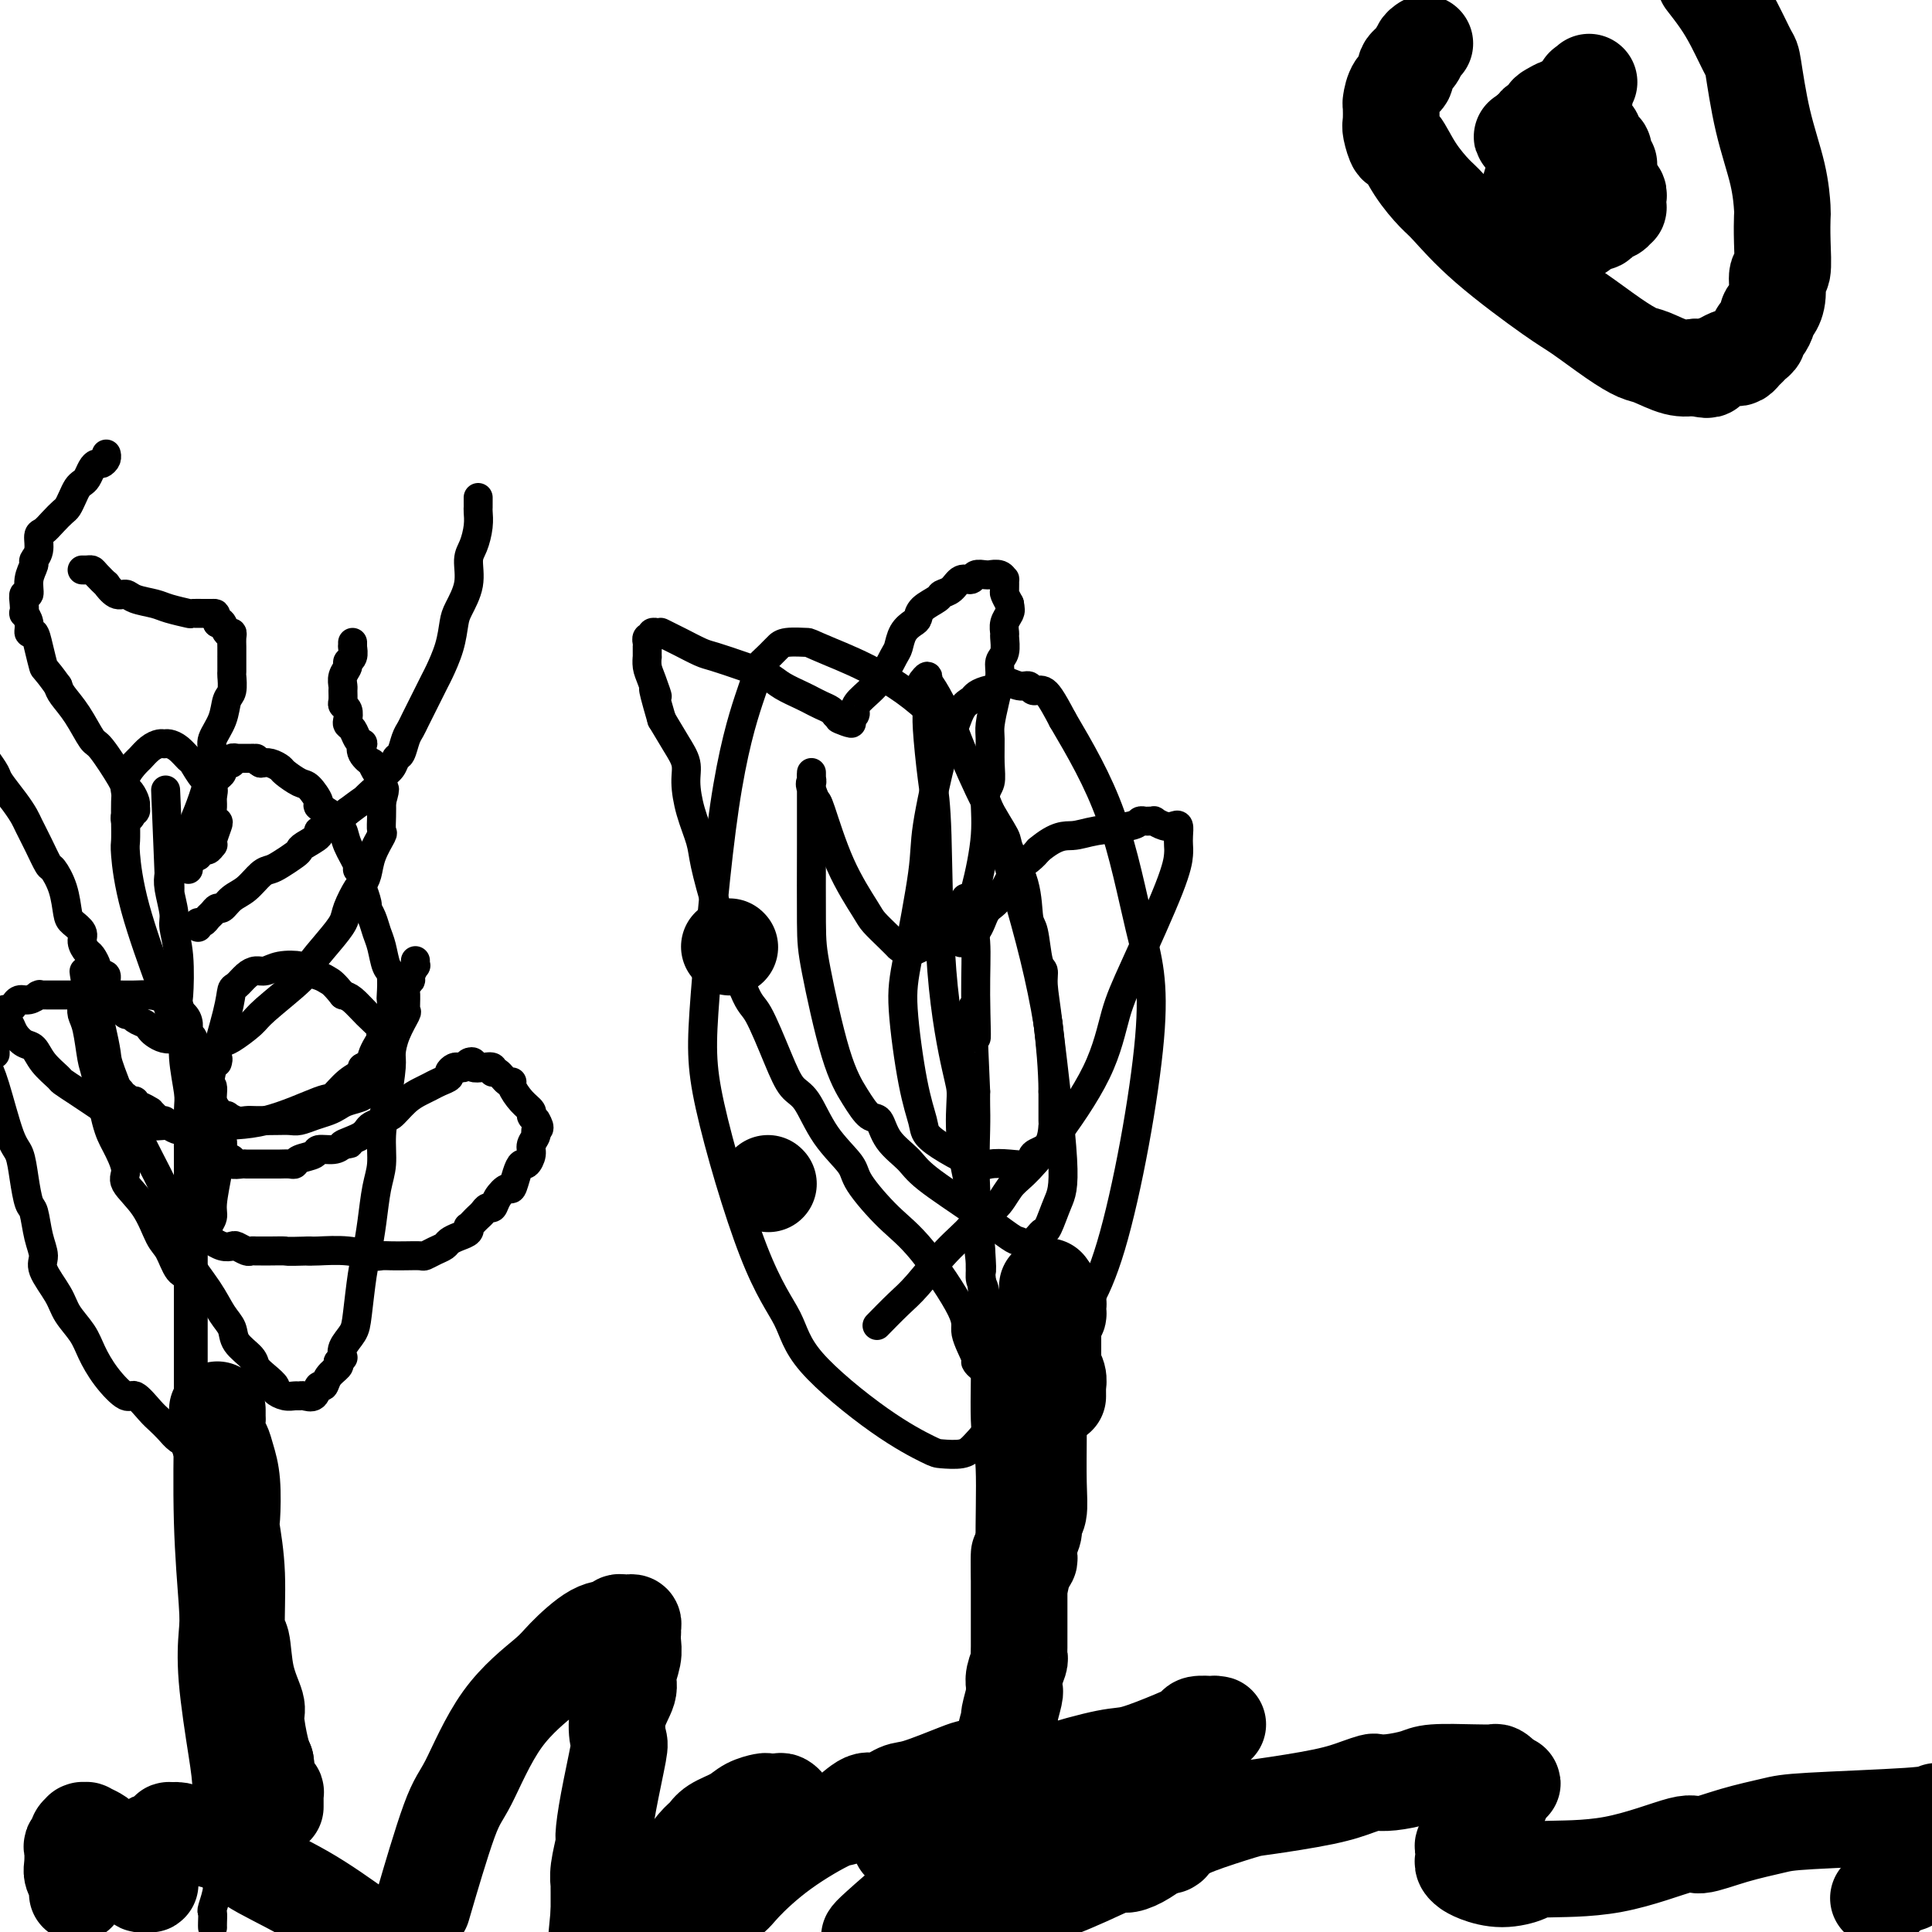 <svg viewBox='0 0 400 400' version='1.1' xmlns='http://www.w3.org/2000/svg' xmlns:xlink='http://www.w3.org/1999/xlink'><g fill='none' stroke='#000000' stroke-width='6' stroke-linecap='round' stroke-linejoin='round'><path d='M44,399c0.003,0.053 0.005,0.106 0,0c-0.005,-0.106 -0.018,-0.371 0,-1c0.018,-0.629 0.068,-1.624 0,-2c-0.068,-0.376 -0.255,-0.135 0,-1c0.255,-0.865 0.950,-2.835 1,-4c0.050,-1.165 -0.547,-1.523 -1,-5c-0.453,-3.477 -0.761,-10.073 -1,-14c-0.239,-3.927 -0.407,-5.185 -1,-9c-0.593,-3.815 -1.609,-10.186 -2,-15c-0.391,-4.814 -0.157,-8.071 0,-10c0.157,-1.929 0.238,-2.529 0,-6c-0.238,-3.471 -0.796,-9.811 -1,-17c-0.204,-7.189 -0.055,-15.226 0,-19c0.055,-3.774 0.015,-3.284 0,-5c-0.015,-1.716 -0.004,-5.636 0,-10c0.004,-4.364 0.001,-9.172 0,-12c-0.001,-2.828 -0.000,-3.677 0,-6c0.000,-2.323 -0.000,-6.121 0,-9c0.000,-2.879 0.001,-4.840 0,-6c-0.001,-1.160 -0.004,-1.520 0,-3c0.004,-1.480 0.016,-4.081 0,-7c-0.016,-2.919 -0.061,-6.156 0,-8c0.061,-1.844 0.226,-2.295 0,-4c-0.226,-1.705 -0.844,-4.664 -1,-7c-0.156,-2.336 0.150,-4.051 0,-6c-0.150,-1.949 -0.757,-4.133 -1,-5c-0.243,-0.867 -0.121,-0.417 0,-2c0.121,-1.583 0.242,-5.201 0,-8c-0.242,-2.799 -0.848,-4.781 -1,-6c-0.152,-1.219 0.152,-1.674 0,-3c-0.152,-1.326 -0.758,-3.522 -1,-5c-0.242,-1.478 -0.121,-2.239 0,-3'/><path d='M35,181c-1.392,-33.858 -0.373,-9.502 0,-1c0.373,8.502 0.100,1.150 0,-2c-0.100,-3.150 -0.027,-2.098 0,-2c0.027,0.098 0.007,-0.758 0,-1c-0.007,-0.242 -0.002,0.131 0,0c0.002,-0.131 0.001,-0.766 0,-1c-0.001,-0.234 -0.000,-0.067 0,0c0.000,0.067 0.000,0.033 0,0'/><path d='M44,219c0.052,0.055 0.105,0.110 0,0c-0.105,-0.110 -0.367,-0.385 0,-1c0.367,-0.615 1.363,-1.569 2,-2c0.637,-0.431 0.913,-0.340 2,-1c1.087,-0.660 2.983,-2.073 4,-3c1.017,-0.927 1.155,-1.368 3,-3c1.845,-1.632 5.396,-4.455 7,-6c1.604,-1.545 1.260,-1.812 2,-3c0.740,-1.188 2.565,-3.298 4,-5c1.435,-1.702 2.479,-2.997 3,-4c0.521,-1.003 0.520,-1.716 1,-3c0.480,-1.284 1.443,-3.140 2,-4c0.557,-0.860 0.710,-0.726 1,-1c0.290,-0.274 0.719,-0.958 1,-2c0.281,-1.042 0.415,-2.442 1,-4c0.585,-1.558 1.621,-3.273 2,-4c0.379,-0.727 0.102,-0.465 0,-1c-0.102,-0.535 -0.029,-1.867 0,-3c0.029,-1.133 0.015,-2.066 0,-3'/><path d='M79,166c1.226,-4.222 0.292,-2.279 0,-2c-0.292,0.279 0.058,-1.108 0,-2c-0.058,-0.892 -0.523,-1.290 -1,-2c-0.477,-0.710 -0.964,-1.731 -1,-2c-0.036,-0.269 0.380,0.213 0,0c-0.380,-0.213 -1.555,-1.121 -2,-2c-0.445,-0.879 -0.162,-1.727 0,-2c0.162,-0.273 0.201,0.030 0,0c-0.201,-0.030 -0.641,-0.393 -1,-1c-0.359,-0.607 -0.636,-1.458 -1,-2c-0.364,-0.542 -0.816,-0.774 -1,-1c-0.184,-0.226 -0.102,-0.446 0,-1c0.102,-0.554 0.224,-1.443 0,-2c-0.224,-0.557 -0.793,-0.782 -1,-1c-0.207,-0.218 -0.051,-0.429 0,-1c0.051,-0.571 -0.001,-1.501 0,-2c0.001,-0.499 0.057,-0.566 0,-1c-0.057,-0.434 -0.225,-1.234 0,-2c0.225,-0.766 0.845,-1.498 1,-2c0.155,-0.502 -0.155,-0.775 0,-1c0.155,-0.225 0.773,-0.404 1,-1c0.227,-0.596 0.061,-1.610 0,-2c-0.061,-0.390 -0.016,-0.156 0,0c0.016,0.156 0.004,0.234 0,0c-0.004,-0.234 -0.001,-0.781 0,-1c0.001,-0.219 0.001,-0.109 0,0'/><path d='M39,180c-0.118,-1.005 -0.235,-2.010 0,-3c0.235,-0.990 0.824,-1.967 1,-3c0.176,-1.033 -0.060,-2.124 0,-3c0.060,-0.876 0.415,-1.539 1,-3c0.585,-1.461 1.399,-3.722 2,-6c0.601,-2.278 0.988,-4.573 1,-6c0.012,-1.427 -0.351,-1.987 0,-3c0.351,-1.013 1.414,-2.478 2,-4c0.586,-1.522 0.693,-3.099 1,-4c0.307,-0.901 0.814,-1.126 1,-2c0.186,-0.874 0.050,-2.398 0,-3c-0.050,-0.602 -0.014,-0.283 0,-1c0.014,-0.717 0.004,-2.469 0,-3c-0.004,-0.531 -0.004,0.161 0,0c0.004,-0.161 0.012,-1.175 0,-2c-0.012,-0.825 -0.045,-1.461 0,-2c0.045,-0.539 0.167,-0.979 0,-1c-0.167,-0.021 -0.622,0.379 -1,0c-0.378,-0.379 -0.679,-1.537 -1,-2c-0.321,-0.463 -0.660,-0.232 -1,0'/><path d='M45,129c-0.449,-2.151 -0.072,-2.030 -1,-2c-0.928,0.030 -3.162,-0.033 -4,0c-0.838,0.033 -0.279,0.162 -1,0c-0.721,-0.162 -2.720,-0.616 -4,-1c-1.280,-0.384 -1.839,-0.699 -3,-1c-1.161,-0.301 -2.922,-0.587 -4,-1c-1.078,-0.413 -1.472,-0.954 -2,-1c-0.528,-0.046 -1.188,0.405 -2,0c-0.812,-0.405 -1.775,-1.664 -2,-2c-0.225,-0.336 0.290,0.250 0,0c-0.290,-0.250 -1.384,-1.335 -2,-2c-0.616,-0.665 -0.753,-0.910 -1,-1c-0.247,-0.090 -0.605,-0.024 -1,0c-0.395,0.024 -0.827,0.007 -1,0c-0.173,-0.007 -0.086,-0.003 0,0'/><path d='M45,220c0.124,-0.416 0.248,-0.831 0,-1c-0.248,-0.169 -0.868,-0.091 -1,0c-0.132,0.091 0.225,0.196 0,0c-0.225,-0.196 -1.033,-0.693 -2,-1c-0.967,-0.307 -2.094,-0.425 -3,-1c-0.906,-0.575 -1.591,-1.607 -2,-2c-0.409,-0.393 -0.542,-0.147 -1,0c-0.458,0.147 -1.240,0.194 -2,0c-0.760,-0.194 -1.499,-0.631 -2,-1c-0.501,-0.369 -0.764,-0.672 -1,-1c-0.236,-0.328 -0.444,-0.682 -1,-1c-0.556,-0.318 -1.458,-0.601 -2,-1c-0.542,-0.399 -0.722,-0.914 -1,-1c-0.278,-0.086 -0.653,0.259 -1,0c-0.347,-0.259 -0.667,-1.120 -1,-2c-0.333,-0.880 -0.680,-1.777 -1,-2c-0.320,-0.223 -0.611,0.229 -1,0c-0.389,-0.229 -0.874,-1.139 -1,-2c-0.126,-0.861 0.107,-1.675 0,-2c-0.107,-0.325 -0.553,-0.163 -1,0'/><path d='M21,202c-1.260,-1.733 -0.910,-1.566 -1,-2c-0.090,-0.434 -0.619,-1.468 -1,-2c-0.381,-0.532 -0.613,-0.563 -1,-1c-0.387,-0.437 -0.929,-1.281 -1,-2c-0.071,-0.719 0.328,-1.314 0,-2c-0.328,-0.686 -1.382,-1.463 -2,-2c-0.618,-0.537 -0.798,-0.835 -1,-2c-0.202,-1.165 -0.425,-3.198 -1,-5c-0.575,-1.802 -1.501,-3.374 -2,-4c-0.499,-0.626 -0.569,-0.305 -1,-1c-0.431,-0.695 -1.222,-2.406 -2,-4c-0.778,-1.594 -1.541,-3.069 -2,-4c-0.459,-0.931 -0.612,-1.316 -1,-2c-0.388,-0.684 -1.011,-1.668 -2,-3c-0.989,-1.332 -2.343,-3.012 -3,-4c-0.657,-0.988 -0.616,-1.282 -1,-2c-0.384,-0.718 -1.192,-1.859 -2,-3'/><path d='M26,170c0.030,0.111 0.060,0.222 0,0c-0.060,-0.222 -0.208,-0.776 0,-1c0.208,-0.224 0.774,-0.116 1,0c0.226,0.116 0.113,0.241 0,0c-0.113,-0.241 -0.226,-0.849 0,-1c0.226,-0.151 0.793,0.156 1,0c0.207,-0.156 0.055,-0.773 0,-1c-0.055,-0.227 -0.014,-0.063 0,0c0.014,0.063 0.001,0.024 0,0c-0.001,-0.024 0.010,-0.034 0,0c-0.010,0.034 -0.041,0.113 0,0c0.041,-0.113 0.155,-0.416 0,-1c-0.155,-0.584 -0.579,-1.449 -1,-2c-0.421,-0.551 -0.839,-0.790 -1,-1c-0.161,-0.210 -0.064,-0.392 -1,-2c-0.936,-1.608 -2.906,-4.644 -4,-6c-1.094,-1.356 -1.314,-1.034 -2,-2c-0.686,-0.966 -1.839,-3.222 -3,-5c-1.161,-1.778 -2.332,-3.080 -3,-4c-0.668,-0.920 -0.834,-1.460 -1,-2'/><path d='M12,142c-2.951,-4.117 -2.828,-3.410 -3,-4c-0.172,-0.590 -0.638,-2.478 -1,-4c-0.362,-1.522 -0.619,-2.680 -1,-3c-0.381,-0.320 -0.886,0.196 -1,0c-0.114,-0.196 0.165,-1.104 0,-2c-0.165,-0.896 -0.772,-1.779 -1,-2c-0.228,-0.221 -0.076,0.219 0,0c0.076,-0.219 0.077,-1.099 0,-2c-0.077,-0.901 -0.232,-1.823 0,-2c0.232,-0.177 0.851,0.393 1,0c0.149,-0.393 -0.171,-1.748 0,-3c0.171,-1.252 0.833,-2.401 1,-3c0.167,-0.599 -0.160,-0.650 0,-1c0.160,-0.350 0.806,-1.001 1,-2c0.194,-0.999 -0.064,-2.347 0,-3c0.064,-0.653 0.451,-0.612 1,-1c0.549,-0.388 1.260,-1.207 2,-2c0.740,-0.793 1.508,-1.561 2,-2c0.492,-0.439 0.709,-0.551 1,-1c0.291,-0.449 0.655,-1.237 1,-2c0.345,-0.763 0.670,-1.501 1,-2c0.330,-0.499 0.666,-0.760 1,-1c0.334,-0.240 0.668,-0.459 1,-1c0.332,-0.541 0.663,-1.402 1,-2c0.337,-0.598 0.679,-0.931 1,-1c0.321,-0.069 0.622,0.126 1,0c0.378,-0.126 0.832,-0.572 1,-1c0.168,-0.428 0.048,-0.836 0,-1c-0.048,-0.164 -0.024,-0.082 0,0'/><path d='M41,192c-0.089,-0.447 -0.178,-0.895 0,-1c0.178,-0.105 0.625,0.131 1,0c0.375,-0.131 0.680,-0.630 1,-1c0.320,-0.370 0.655,-0.612 1,-1c0.345,-0.388 0.701,-0.924 1,-1c0.299,-0.076 0.542,0.306 1,0c0.458,-0.306 1.133,-1.299 2,-2c0.867,-0.701 1.927,-1.109 3,-2c1.073,-0.891 2.158,-2.266 3,-3c0.842,-0.734 1.442,-0.825 2,-1c0.558,-0.175 1.076,-0.432 2,-1c0.924,-0.568 2.255,-1.448 3,-2c0.745,-0.552 0.903,-0.777 1,-1c0.097,-0.223 0.134,-0.445 1,-1c0.866,-0.555 2.561,-1.444 3,-2c0.439,-0.556 -0.377,-0.778 0,-1c0.377,-0.222 1.948,-0.444 3,-1c1.052,-0.556 1.586,-1.444 2,-2c0.414,-0.556 0.707,-0.778 1,-1'/><path d='M72,168c5.368,-4.054 3.287,-2.188 3,-2c-0.287,0.188 1.218,-1.302 2,-2c0.782,-0.698 0.839,-0.605 1,-1c0.161,-0.395 0.424,-1.278 1,-2c0.576,-0.722 1.464,-1.282 2,-2c0.536,-0.718 0.720,-1.594 1,-2c0.280,-0.406 0.655,-0.341 1,-1c0.345,-0.659 0.660,-2.043 1,-3c0.340,-0.957 0.706,-1.486 1,-2c0.294,-0.514 0.516,-1.014 1,-2c0.484,-0.986 1.229,-2.459 2,-4c0.771,-1.541 1.567,-3.149 2,-4c0.433,-0.851 0.502,-0.946 1,-2c0.498,-1.054 1.425,-3.066 2,-5c0.575,-1.934 0.798,-3.790 1,-5c0.202,-1.210 0.384,-1.772 1,-3c0.616,-1.228 1.668,-3.120 2,-5c0.332,-1.880 -0.055,-3.746 0,-5c0.055,-1.254 0.551,-1.894 1,-3c0.449,-1.106 0.852,-2.678 1,-4c0.148,-1.322 0.040,-2.393 0,-3c-0.040,-0.607 -0.011,-0.751 0,-1c0.011,-0.249 0.003,-0.603 0,-1c-0.003,-0.397 -0.001,-0.838 0,-1c0.001,-0.162 0.000,-0.046 0,0c-0.000,0.046 -0.000,0.023 0,0'/><path d='M23,225c0.301,0.455 0.602,0.910 1,1c0.398,0.090 0.894,-0.186 1,0c0.106,0.186 -0.178,0.833 0,1c0.178,0.167 0.818,-0.147 1,0c0.182,0.147 -0.093,0.756 0,1c0.093,0.244 0.555,0.122 1,0c0.445,-0.122 0.875,-0.244 1,0c0.125,0.244 -0.055,0.853 0,1c0.055,0.147 0.343,-0.167 1,0c0.657,0.167 1.682,0.814 2,1c0.318,0.186 -0.070,-0.091 0,0c0.070,0.091 0.600,0.550 1,1c0.400,0.450 0.671,0.890 1,1c0.329,0.110 0.717,-0.111 1,0c0.283,0.111 0.461,0.555 1,1c0.539,0.445 1.440,0.893 2,1c0.560,0.107 0.779,-0.126 1,0c0.221,0.126 0.444,0.611 1,1c0.556,0.389 1.445,0.683 2,1c0.555,0.317 0.778,0.659 1,1'/><path d='M42,237c3.105,1.856 1.368,0.498 1,0c-0.368,-0.498 0.633,-0.134 1,0c0.367,0.134 0.099,0.040 0,0c-0.099,-0.040 -0.027,-0.024 0,0c0.027,0.024 0.011,0.058 0,0c-0.011,-0.058 -0.017,-0.208 0,0c0.017,0.208 0.057,0.774 0,1c-0.057,0.226 -0.211,0.113 0,0c0.211,-0.113 0.788,-0.228 1,0c0.212,0.228 0.060,0.797 0,1c-0.060,0.203 -0.028,0.041 0,0c0.028,-0.041 0.050,0.041 0,0c-0.050,-0.041 -0.173,-0.203 0,0c0.173,0.203 0.642,0.772 1,1c0.358,0.228 0.606,0.114 1,0c0.394,-0.114 0.935,-0.227 1,0c0.065,0.227 -0.347,0.793 0,1c0.347,0.207 1.454,0.056 2,0c0.546,-0.056 0.532,-0.015 1,0c0.468,0.015 1.420,0.004 2,0c0.580,-0.004 0.789,-0.001 1,0c0.211,0.001 0.424,0.001 1,0c0.576,-0.001 1.514,-0.003 2,0c0.486,0.003 0.519,0.012 1,0c0.481,-0.012 1.408,-0.046 2,0c0.592,0.046 0.848,0.171 1,0c0.152,-0.171 0.201,-0.637 1,-1c0.799,-0.363 2.348,-0.623 3,-1c0.652,-0.377 0.406,-0.871 1,-1c0.594,-0.129 2.027,0.106 3,0c0.973,-0.106 1.487,-0.553 2,-1'/><path d='M71,237c3.156,-0.571 0.546,0.002 0,0c-0.546,-0.002 0.971,-0.577 2,-1c1.029,-0.423 1.572,-0.692 2,-1c0.428,-0.308 0.743,-0.654 1,-1c0.257,-0.346 0.456,-0.691 1,-1c0.544,-0.309 1.434,-0.583 2,-1c0.566,-0.417 0.809,-0.976 1,-1c0.191,-0.024 0.330,0.488 1,0c0.670,-0.488 1.872,-1.976 3,-3c1.128,-1.024 2.182,-1.584 3,-2c0.818,-0.416 1.399,-0.690 2,-1c0.601,-0.310 1.222,-0.658 2,-1c0.778,-0.342 1.714,-0.679 2,-1c0.286,-0.321 -0.078,-0.625 0,-1c0.078,-0.375 0.600,-0.819 1,-1c0.400,-0.181 0.680,-0.097 1,0c0.320,0.097 0.680,0.208 1,0c0.320,-0.208 0.601,-0.737 1,-1c0.399,-0.263 0.915,-0.262 1,0c0.085,0.262 -0.262,0.786 0,1c0.262,0.214 1.134,0.117 2,0c0.866,-0.117 1.725,-0.256 2,0c0.275,0.256 -0.033,0.907 0,1c0.033,0.093 0.407,-0.372 1,0c0.593,0.372 1.407,1.581 2,2c0.593,0.419 0.967,0.049 1,0c0.033,-0.049 -0.276,0.225 0,1c0.276,0.775 1.136,2.053 2,3c0.864,0.947 1.733,1.563 2,2c0.267,0.437 -0.066,0.696 0,1c0.066,0.304 0.533,0.652 1,1'/><path d='M111,232c1.220,1.966 0.271,1.879 0,2c-0.271,0.121 0.134,0.448 0,1c-0.134,0.552 -0.809,1.329 -1,2c-0.191,0.671 0.103,1.235 0,2c-0.103,0.765 -0.604,1.730 -1,2c-0.396,0.270 -0.687,-0.157 -1,0c-0.313,0.157 -0.647,0.897 -1,2c-0.353,1.103 -0.724,2.568 -1,3c-0.276,0.432 -0.455,-0.168 -1,0c-0.545,0.168 -1.455,1.106 -2,2c-0.545,0.894 -0.723,1.745 -1,2c-0.277,0.255 -0.652,-0.085 -1,0c-0.348,0.085 -0.668,0.596 -1,1c-0.332,0.404 -0.676,0.700 -1,1c-0.324,0.300 -0.628,0.605 -1,1c-0.372,0.395 -0.810,0.879 -1,1c-0.190,0.121 -0.130,-0.122 0,0c0.130,0.122 0.330,0.610 0,1c-0.330,0.390 -1.192,0.683 -2,1c-0.808,0.317 -1.563,0.659 -2,1c-0.437,0.341 -0.557,0.680 -1,1c-0.443,0.320 -1.210,0.622 -2,1c-0.790,0.378 -1.601,0.833 -2,1c-0.399,0.167 -0.384,0.046 -1,0c-0.616,-0.046 -1.863,-0.016 -3,0c-1.137,0.016 -2.164,0.018 -3,0c-0.836,-0.018 -1.481,-0.057 -2,0c-0.519,0.057 -0.912,0.211 -2,0c-1.088,-0.211 -2.870,-0.788 -5,-1c-2.130,-0.212 -4.609,-0.061 -6,0c-1.391,0.061 -1.696,0.030 -2,0'/><path d='M64,259c-5.311,0.155 -4.589,0.041 -5,0c-0.411,-0.041 -1.954,-0.010 -3,0c-1.046,0.010 -1.594,-0.001 -2,0c-0.406,0.001 -0.672,0.014 -1,0c-0.328,-0.014 -0.720,-0.055 -1,0c-0.280,0.055 -0.447,0.207 -1,0c-0.553,-0.207 -1.492,-0.772 -2,-1c-0.508,-0.228 -0.585,-0.118 -1,0c-0.415,0.118 -1.169,0.243 -2,0c-0.831,-0.243 -1.739,-0.853 -2,-1c-0.261,-0.147 0.125,0.169 0,0c-0.125,-0.169 -0.762,-0.822 -1,-1c-0.238,-0.178 -0.079,0.118 0,0c0.079,-0.118 0.077,-0.652 0,-1c-0.077,-0.348 -0.231,-0.511 0,-1c0.231,-0.489 0.845,-1.304 1,-2c0.155,-0.696 -0.151,-1.272 0,-3c0.151,-1.728 0.759,-4.609 1,-6c0.241,-1.391 0.117,-1.292 0,-2c-0.117,-0.708 -0.226,-2.222 0,-3c0.226,-0.778 0.789,-0.820 1,-1c0.211,-0.180 0.072,-0.500 0,-1c-0.072,-0.500 -0.076,-1.182 0,-2c0.076,-0.818 0.232,-1.771 0,-2c-0.232,-0.229 -0.851,0.267 -1,0c-0.149,-0.267 0.171,-1.297 0,-2c-0.171,-0.703 -0.833,-1.081 -1,-2c-0.167,-0.919 0.161,-2.380 0,-3c-0.161,-0.620 -0.813,-0.398 -1,-1c-0.187,-0.602 0.089,-2.029 0,-3c-0.089,-0.971 -0.545,-1.485 -1,-2'/><path d='M42,219c-0.801,-2.374 -0.805,-0.811 -1,-1c-0.195,-0.189 -0.581,-2.132 -1,-3c-0.419,-0.868 -0.872,-0.662 -1,-1c-0.128,-0.338 0.069,-1.222 0,-2c-0.069,-0.778 -0.406,-1.452 -1,-2c-0.594,-0.548 -1.447,-0.970 -2,-1c-0.553,-0.030 -0.807,0.332 -1,0c-0.193,-0.332 -0.324,-1.357 -1,-2c-0.676,-0.643 -1.895,-0.904 -3,-1c-1.105,-0.096 -2.094,-0.026 -3,0c-0.906,0.026 -1.729,0.007 -3,0c-1.271,-0.007 -2.989,-0.002 -4,0c-1.011,0.002 -1.313,0.001 -2,0c-0.687,-0.001 -1.757,-0.000 -3,0c-1.243,0.000 -2.659,0.000 -3,0c-0.341,-0.000 0.394,-0.001 0,0c-0.394,0.001 -1.915,0.004 -3,0c-1.085,-0.004 -1.733,-0.016 -2,0c-0.267,0.016 -0.152,0.061 0,0c0.152,-0.061 0.343,-0.228 0,0c-0.343,0.228 -1.219,0.850 -2,1c-0.781,0.150 -1.467,-0.171 -2,0c-0.533,0.171 -0.913,0.834 -1,1c-0.087,0.166 0.120,-0.165 0,0c-0.120,0.165 -0.568,0.828 -1,1c-0.432,0.172 -0.847,-0.146 -1,0c-0.153,0.146 -0.044,0.756 0,1c0.044,0.244 0.022,0.122 0,0'/><path d='M1,210c-1.392,0.620 -0.373,0.170 0,0c0.373,-0.170 0.100,-0.060 0,0c-0.100,0.060 -0.027,0.069 0,0c0.027,-0.069 0.006,-0.215 0,0c-0.006,0.215 0.002,0.792 0,1c-0.002,0.208 -0.012,0.047 0,0c0.012,-0.047 0.048,0.019 0,0c-0.048,-0.019 -0.178,-0.123 0,0c0.178,0.123 0.665,0.472 1,1c0.335,0.528 0.517,1.234 1,2c0.483,0.766 1.265,1.591 2,2c0.735,0.409 1.421,0.403 2,1c0.579,0.597 1.050,1.798 2,3c0.950,1.202 2.378,2.404 3,3c0.622,0.596 0.438,0.584 1,1c0.562,0.416 1.870,1.259 3,2c1.130,0.741 2.084,1.379 3,2c0.916,0.621 1.796,1.224 3,2c1.204,0.776 2.732,1.725 4,2c1.268,0.275 2.277,-0.122 3,0c0.723,0.122 1.161,0.765 2,1c0.839,0.235 2.080,0.063 3,0c0.920,-0.063 1.518,-0.018 2,0c0.482,0.018 0.849,0.007 2,0c1.151,-0.007 3.087,-0.011 6,0c2.913,0.011 6.802,0.039 11,-1c4.198,-1.039 8.705,-3.143 11,-4c2.295,-0.857 2.378,-0.467 3,-1c0.622,-0.533 1.783,-1.990 3,-3c1.217,-1.010 2.491,-1.574 3,-2c0.509,-0.426 0.255,-0.713 0,-1'/><path d='M75,221c3.422,-1.896 1.979,-1.137 2,-2c0.021,-0.863 1.508,-3.349 2,-4c0.492,-0.651 -0.012,0.533 0,0c0.012,-0.533 0.540,-2.784 1,-4c0.460,-1.216 0.852,-1.398 1,-2c0.148,-0.602 0.051,-1.624 0,-2c-0.051,-0.376 -0.055,-0.106 0,-1c0.055,-0.894 0.170,-2.953 0,-4c-0.170,-1.047 -0.624,-1.083 -1,-2c-0.376,-0.917 -0.674,-2.716 -1,-4c-0.326,-1.284 -0.679,-2.055 -1,-3c-0.321,-0.945 -0.608,-2.065 -1,-3c-0.392,-0.935 -0.889,-1.687 -1,-2c-0.111,-0.313 0.162,-0.189 0,-1c-0.162,-0.811 -0.760,-2.558 -1,-3c-0.240,-0.442 -0.124,0.419 0,0c0.124,-0.419 0.255,-2.119 0,-3c-0.255,-0.881 -0.895,-0.942 -1,-1c-0.105,-0.058 0.325,-0.112 0,-1c-0.325,-0.888 -1.405,-2.609 -2,-4c-0.595,-1.391 -0.704,-2.450 -1,-3c-0.296,-0.550 -0.779,-0.589 -1,-1c-0.221,-0.411 -0.179,-1.194 -1,-2c-0.821,-0.806 -2.504,-1.634 -3,-2c-0.496,-0.366 0.194,-0.269 0,-1c-0.194,-0.731 -1.273,-2.291 -2,-3c-0.727,-0.709 -1.101,-0.569 -2,-1c-0.899,-0.431 -2.324,-1.435 -3,-2c-0.676,-0.565 -0.605,-0.691 -1,-1c-0.395,-0.309 -1.256,-0.803 -2,-1c-0.744,-0.197 -1.372,-0.099 -2,0'/><path d='M54,158c-1.720,-1.000 -1.020,-1.000 -1,-1c0.020,-0.000 -0.640,-0.001 -1,0c-0.360,0.001 -0.421,0.004 -1,0c-0.579,-0.004 -1.676,-0.015 -2,0c-0.324,0.015 0.124,0.056 0,0c-0.124,-0.056 -0.822,-0.208 -1,0c-0.178,0.208 0.163,0.777 0,1c-0.163,0.223 -0.831,0.101 -1,0c-0.169,-0.101 0.161,-0.181 0,0c-0.161,0.181 -0.814,0.622 -1,1c-0.186,0.378 0.093,0.693 0,1c-0.093,0.307 -0.560,0.607 -1,1c-0.440,0.393 -0.854,0.879 -1,1c-0.146,0.121 -0.024,-0.123 0,0c0.024,0.123 -0.050,0.611 0,1c0.050,0.389 0.225,0.677 0,1c-0.225,0.323 -0.849,0.680 -1,1c-0.151,0.320 0.170,0.601 0,1c-0.170,0.399 -0.830,0.915 -1,1c-0.170,0.085 0.152,-0.262 0,0c-0.152,0.262 -0.776,1.135 -1,2c-0.224,0.865 -0.046,1.724 0,2c0.046,0.276 -0.040,-0.031 0,0c0.040,0.031 0.206,0.401 0,1c-0.206,0.599 -0.783,1.427 -1,2c-0.217,0.573 -0.072,0.889 0,1c0.072,0.111 0.072,0.016 0,0c-0.072,-0.016 -0.215,0.047 0,0c0.215,-0.047 0.789,-0.205 1,0c0.211,0.205 0.060,0.773 0,1c-0.060,0.227 -0.030,0.114 0,0'/><path d='M41,176c-0.592,2.613 0.429,0.647 1,0c0.571,-0.647 0.692,0.026 1,0c0.308,-0.026 0.801,-0.753 1,-1c0.199,-0.247 0.102,-0.016 0,0c-0.102,0.016 -0.209,-0.184 0,-1c0.209,-0.816 0.735,-2.249 1,-3c0.265,-0.751 0.269,-0.820 0,-1c-0.269,-0.180 -0.810,-0.469 -1,-1c-0.190,-0.531 -0.030,-1.302 0,-2c0.030,-0.698 -0.071,-1.324 0,-2c0.071,-0.676 0.315,-1.403 0,-2c-0.315,-0.597 -1.187,-1.064 -2,-2c-0.813,-0.936 -1.566,-2.342 -2,-3c-0.434,-0.658 -0.549,-0.569 -1,-1c-0.451,-0.431 -1.237,-1.382 -2,-2c-0.763,-0.618 -1.504,-0.905 -2,-1c-0.496,-0.095 -0.748,0.000 -1,0c-0.252,-0.000 -0.506,-0.097 -1,0c-0.494,0.097 -1.229,0.386 -2,1c-0.771,0.614 -1.580,1.552 -2,2c-0.420,0.448 -0.452,0.404 -1,1c-0.548,0.596 -1.611,1.830 -2,3c-0.389,1.170 -0.105,2.275 0,3c0.105,0.725 0.031,1.069 0,2c-0.031,0.931 -0.019,2.449 0,4c0.019,1.551 0.044,3.135 0,4c-0.044,0.865 -0.158,1.011 0,3c0.158,1.989 0.589,5.822 2,11c1.411,5.178 3.803,11.702 5,15c1.197,3.298 1.199,3.371 2,5c0.801,1.629 2.400,4.815 4,8'/><path d='M39,216c2.357,7.462 1.750,6.616 2,7c0.250,0.384 1.358,1.997 2,3c0.642,1.003 0.819,1.397 1,2c0.181,0.603 0.367,1.415 1,2c0.633,0.585 1.715,0.941 2,1c0.285,0.059 -0.227,-0.180 0,0c0.227,0.180 1.191,0.780 2,1c0.809,0.220 1.462,0.060 2,0c0.538,-0.060 0.962,-0.019 2,0c1.038,0.019 2.690,0.016 4,0c1.310,-0.016 2.277,-0.046 3,0c0.723,0.046 1.203,0.167 2,0c0.797,-0.167 1.910,-0.622 3,-1c1.090,-0.378 2.158,-0.679 3,-1c0.842,-0.321 1.457,-0.663 2,-1c0.543,-0.337 1.014,-0.668 2,-1c0.986,-0.332 2.489,-0.666 3,-1c0.511,-0.334 0.032,-0.667 0,-1c-0.032,-0.333 0.383,-0.665 1,-1c0.617,-0.335 1.437,-0.671 2,-1c0.563,-0.329 0.870,-0.649 1,-1c0.130,-0.351 0.084,-0.731 0,-1c-0.084,-0.269 -0.205,-0.425 0,-1c0.205,-0.575 0.737,-1.567 1,-2c0.263,-0.433 0.258,-0.307 0,-1c-0.258,-0.693 -0.769,-2.207 -1,-3c-0.231,-0.793 -0.184,-0.867 0,-1c0.184,-0.133 0.503,-0.324 0,-1c-0.503,-0.676 -1.828,-1.836 -3,-3c-1.172,-1.164 -2.192,-2.333 -3,-3c-0.808,-0.667 -1.404,-0.834 -2,-1'/><path d='M71,206c-1.999,-2.487 -2.495,-2.706 -3,-3c-0.505,-0.294 -1.017,-0.663 -2,-1c-0.983,-0.337 -2.437,-0.641 -3,-1c-0.563,-0.359 -0.233,-0.774 -1,-1c-0.767,-0.226 -2.629,-0.264 -4,0c-1.371,0.264 -2.252,0.829 -3,1c-0.748,0.171 -1.364,-0.050 -2,0c-0.636,0.050 -1.291,0.373 -2,1c-0.709,0.627 -1.470,1.557 -2,2c-0.530,0.443 -0.828,0.399 -1,1c-0.172,0.601 -0.218,1.848 -1,5c-0.782,3.152 -2.301,8.210 -3,11c-0.699,2.790 -0.580,3.312 -1,8c-0.420,4.688 -1.381,13.541 -2,18c-0.619,4.459 -0.898,4.522 -1,5c-0.102,0.478 -0.027,1.369 0,3c0.027,1.631 0.006,4.000 0,7c-0.006,3.000 0.002,6.629 0,11c-0.002,4.371 -0.014,9.483 0,12c0.014,2.517 0.055,2.437 0,3c-0.055,0.563 -0.207,1.768 0,3c0.207,1.232 0.772,2.491 1,3c0.228,0.509 0.117,0.269 0,1c-0.117,0.731 -0.242,2.434 0,3c0.242,0.566 0.849,-0.006 1,0c0.151,0.006 -0.156,0.590 0,1c0.156,0.410 0.774,0.646 1,1c0.226,0.354 0.061,0.827 0,1c-0.061,0.173 -0.016,0.047 0,0c0.016,-0.047 0.005,-0.013 0,0c-0.005,0.013 -0.002,0.007 0,0'/><path d='M43,301c0.463,7.806 0.122,2.821 0,1c-0.122,-1.821 -0.025,-0.476 0,0c0.025,0.476 -0.022,0.085 0,0c0.022,-0.085 0.113,0.135 0,0c-0.113,-0.135 -0.428,-0.627 -1,-1c-0.572,-0.373 -1.399,-0.628 -2,-1c-0.601,-0.372 -0.976,-0.863 -1,-1c-0.024,-0.137 0.304,0.078 0,0c-0.304,-0.078 -1.240,-0.450 -2,-1c-0.760,-0.550 -1.342,-1.279 -2,-2c-0.658,-0.721 -1.390,-1.433 -2,-2c-0.610,-0.567 -1.098,-0.987 -2,-2c-0.902,-1.013 -2.218,-2.619 -3,-3c-0.782,-0.381 -1.029,0.464 -2,0c-0.971,-0.464 -2.667,-2.236 -4,-4c-1.333,-1.764 -2.302,-3.519 -3,-5c-0.698,-1.481 -1.125,-2.689 -2,-4c-0.875,-1.311 -2.199,-2.726 -3,-4c-0.801,-1.274 -1.079,-2.408 -2,-4c-0.921,-1.592 -2.484,-3.642 -3,-5c-0.516,-1.358 0.016,-2.024 0,-3c-0.016,-0.976 -0.581,-2.261 -1,-4c-0.419,-1.739 -0.692,-3.933 -1,-5c-0.308,-1.067 -0.653,-1.009 -1,-2c-0.347,-0.991 -0.698,-3.031 -1,-5c-0.302,-1.969 -0.555,-3.868 -1,-5c-0.445,-1.132 -1.081,-1.497 -2,-4c-0.919,-2.503 -2.120,-7.144 -3,-10c-0.880,-2.856 -1.440,-3.928 -2,-5'/><path d='M-1,216c0.000,0.060 0.000,0.119 0,0c0.000,-0.119 0.000,-0.417 0,0c0.000,0.417 0.000,1.548 0,2c0.000,0.452 0.000,0.226 0,0'/><path d='M42,267c-0.327,-0.339 -0.654,-0.679 -1,-1c-0.346,-0.321 -0.711,-0.625 -1,-1c-0.289,-0.375 -0.501,-0.823 -1,-1c-0.499,-0.177 -1.284,-0.085 -2,-1c-0.716,-0.915 -1.363,-2.837 -2,-4c-0.637,-1.163 -1.262,-1.568 -2,-3c-0.738,-1.432 -1.587,-3.893 -3,-6c-1.413,-2.107 -3.391,-3.860 -4,-5c-0.609,-1.140 0.149,-1.667 0,-3c-0.149,-1.333 -1.206,-3.473 -2,-5c-0.794,-1.527 -1.327,-2.439 -2,-5c-0.673,-2.561 -1.487,-6.769 -2,-9c-0.513,-2.231 -0.726,-2.485 -1,-4c-0.274,-1.515 -0.609,-4.291 -1,-6c-0.391,-1.709 -0.838,-2.352 -1,-3c-0.162,-0.648 -0.041,-1.301 0,-2c0.041,-0.699 0.001,-1.445 0,-2c-0.001,-0.555 0.038,-0.919 0,-1c-0.038,-0.081 -0.154,0.120 0,0c0.154,-0.120 0.577,-0.560 1,-1'/><path d='M18,204c-1.220,-6.112 -0.271,-0.893 0,1c0.271,1.893 -0.135,0.461 0,0c0.135,-0.461 0.810,0.048 1,1c0.190,0.952 -0.107,2.348 0,3c0.107,0.652 0.617,0.560 1,1c0.383,0.440 0.639,1.411 1,3c0.361,1.589 0.826,3.797 1,5c0.174,1.203 0.057,1.401 1,4c0.943,2.599 2.945,7.601 5,12c2.055,4.399 4.164,8.197 6,12c1.836,3.803 3.399,7.613 4,10c0.601,2.387 0.239,3.352 1,5c0.761,1.648 2.645,3.978 4,6c1.355,2.022 2.179,3.735 3,5c0.821,1.265 1.637,2.082 2,3c0.363,0.918 0.273,1.937 1,3c0.727,1.063 2.270,2.168 3,3c0.730,0.832 0.646,1.389 1,2c0.354,0.611 1.145,1.274 2,2c0.855,0.726 1.773,1.515 2,2c0.227,0.485 -0.239,0.665 0,1c0.239,0.335 1.181,0.824 2,1c0.819,0.176 1.515,0.039 2,0c0.485,-0.039 0.760,0.019 1,0c0.240,-0.019 0.444,-0.116 1,0c0.556,0.116 1.463,0.445 2,0c0.537,-0.445 0.705,-1.663 1,-2c0.295,-0.337 0.718,0.209 1,0c0.282,-0.209 0.422,-1.172 1,-2c0.578,-0.828 1.594,-1.522 2,-2c0.406,-0.478 0.203,-0.739 0,-1'/><path d='M70,282c1.029,-1.228 1.102,-0.796 1,-1c-0.102,-0.204 -0.378,-1.042 0,-2c0.378,-0.958 1.411,-2.035 2,-3c0.589,-0.965 0.735,-1.818 1,-4c0.265,-2.182 0.649,-5.691 1,-8c0.351,-2.309 0.668,-3.417 1,-5c0.332,-1.583 0.680,-3.642 1,-6c0.320,-2.358 0.611,-5.016 1,-7c0.389,-1.984 0.874,-3.292 1,-5c0.126,-1.708 -0.108,-3.814 0,-6c0.108,-2.186 0.558,-4.453 1,-7c0.442,-2.547 0.875,-5.373 1,-7c0.125,-1.627 -0.057,-2.053 0,-3c0.057,-0.947 0.354,-2.414 1,-4c0.646,-1.586 1.641,-3.290 2,-4c0.359,-0.710 0.081,-0.427 0,-1c-0.081,-0.573 0.035,-2.004 0,-3c-0.035,-0.996 -0.220,-1.558 0,-2c0.220,-0.442 0.843,-0.763 1,-1c0.157,-0.237 -0.154,-0.389 0,-1c0.154,-0.611 0.773,-1.680 1,-2c0.227,-0.320 0.061,0.110 0,0c-0.061,-0.110 -0.016,-0.762 0,-1c0.016,-0.238 0.004,-0.064 0,0c-0.004,0.064 -0.001,0.017 0,0c0.001,-0.017 0.000,-0.005 0,0c-0.000,0.005 -0.000,0.002 0,0'/><path d='M210,390c0.091,-0.104 0.182,-0.209 0,-1c-0.182,-0.791 -0.637,-2.269 -1,-4c-0.363,-1.731 -0.633,-3.715 -1,-8c-0.367,-4.285 -0.830,-10.871 -1,-14c-0.170,-3.129 -0.048,-2.802 0,-3c0.048,-0.198 0.023,-0.920 0,-3c-0.023,-2.080 -0.044,-5.518 0,-8c0.044,-2.482 0.151,-4.007 0,-7c-0.151,-2.993 -0.561,-7.452 -1,-11c-0.439,-3.548 -0.906,-6.185 -1,-11c-0.094,-4.815 0.186,-11.809 0,-16c-0.186,-4.191 -0.838,-5.578 -1,-10c-0.162,-4.422 0.167,-11.880 0,-18c-0.167,-6.120 -0.829,-10.903 -1,-13c-0.171,-2.097 0.150,-1.510 0,-4c-0.150,-2.490 -0.772,-8.059 -1,-13c-0.228,-4.941 -0.061,-9.253 0,-12c0.061,-2.747 0.018,-3.928 0,-5c-0.018,-1.072 -0.009,-2.036 0,-3'/><path d='M202,226c-1.233,-27.761 -0.316,-15.165 0,-12c0.316,3.165 0.032,-3.102 0,-8c-0.032,-4.898 0.189,-8.425 0,-11c-0.189,-2.575 -0.786,-4.196 -1,-5c-0.214,-0.804 -0.043,-0.790 0,-1c0.043,-0.210 -0.041,-0.646 0,-1c0.041,-0.354 0.208,-0.628 0,-1c-0.208,-0.372 -0.792,-0.841 -1,-1c-0.208,-0.159 -0.042,-0.006 0,0c0.042,0.006 -0.042,-0.134 0,0c0.042,0.134 0.208,0.543 0,1c-0.208,0.457 -0.790,0.963 -1,1c-0.210,0.037 -0.046,-0.394 0,0c0.046,0.394 -0.024,1.612 0,2c0.024,0.388 0.143,-0.056 0,0c-0.143,0.056 -0.549,0.611 -1,1c-0.451,0.389 -0.946,0.611 -1,1c-0.054,0.389 0.334,0.944 0,1c-0.334,0.056 -1.391,-0.386 -2,0c-0.609,0.386 -0.770,1.602 -1,2c-0.230,0.398 -0.530,-0.022 -1,0c-0.470,0.022 -1.112,0.484 -2,1c-0.888,0.516 -2.024,1.085 -3,1c-0.976,-0.085 -1.792,-0.823 -2,-1c-0.208,-0.177 0.192,0.206 0,0c-0.192,-0.206 -0.976,-1.001 -2,-2c-1.024,-0.999 -2.288,-2.201 -3,-3c-0.712,-0.799 -0.871,-1.193 -2,-3c-1.129,-1.807 -3.227,-5.025 -5,-9c-1.773,-3.975 -3.221,-8.707 -4,-11c-0.779,-2.293 -0.890,-2.146 -1,-2'/><path d='M169,166c-1.774,-4.265 -1.207,-3.927 -1,-4c0.207,-0.073 0.056,-0.556 0,-1c-0.056,-0.444 -0.015,-0.849 0,-1c0.015,-0.151 0.004,-0.047 0,0c-0.004,0.047 -0.001,0.038 0,0c0.001,-0.038 0.000,-0.106 0,0c-0.000,0.106 -0.000,0.387 0,1c0.000,0.613 0.001,1.559 0,2c-0.001,0.441 -0.003,0.377 0,2c0.003,1.623 0.009,4.933 0,10c-0.009,5.067 -0.035,11.891 0,16c0.035,4.109 0.131,5.504 1,10c0.869,4.496 2.510,12.092 4,17c1.490,4.908 2.829,7.128 4,9c1.171,1.872 2.173,3.397 3,4c0.827,0.603 1.478,0.284 2,1c0.522,0.716 0.914,2.465 2,4c1.086,1.535 2.867,2.855 4,4c1.133,1.145 1.618,2.114 4,4c2.382,1.886 6.662,4.688 10,7c3.338,2.312 5.735,4.133 7,5c1.265,0.867 1.400,0.780 2,1c0.600,0.220 1.667,0.749 2,1c0.333,0.251 -0.066,0.225 0,0c0.066,-0.225 0.598,-0.650 1,-1c0.402,-0.350 0.674,-0.624 1,-1c0.326,-0.376 0.706,-0.852 1,-1c0.294,-0.148 0.501,0.032 1,-1c0.499,-1.032 1.288,-3.278 2,-5c0.712,-1.722 1.346,-2.921 1,-9c-0.346,-6.079 -1.673,-17.040 -3,-28'/><path d='M217,212c-1.496,-9.133 -3.735,-17.965 -7,-29c-3.265,-11.035 -7.557,-24.275 -15,-33c-7.443,-8.725 -18.036,-12.937 -23,-15c-4.964,-2.063 -4.298,-1.977 -5,-2c-0.702,-0.023 -2.770,-0.157 -4,0c-1.230,0.157 -1.621,0.603 -2,1c-0.379,0.397 -0.746,0.743 -1,1c-0.254,0.257 -0.395,0.425 -1,1c-0.605,0.575 -1.675,1.559 -2,2c-0.325,0.441 0.095,0.340 0,1c-0.095,0.660 -0.706,2.080 -2,6c-1.294,3.920 -3.272,10.338 -5,22c-1.728,11.662 -3.206,28.566 -4,39c-0.794,10.434 -0.905,14.397 1,23c1.905,8.603 5.827,21.846 9,30c3.173,8.154 5.597,11.218 7,14c1.403,2.782 1.787,5.282 5,9c3.213,3.718 9.257,8.653 14,12c4.743,3.347 8.186,5.107 10,6c1.814,0.893 2.001,0.920 3,1c0.999,0.080 2.812,0.213 4,0c1.188,-0.213 1.752,-0.773 2,-1c0.248,-0.227 0.179,-0.121 1,-1c0.821,-0.879 2.531,-2.743 5,-6c2.469,-3.257 5.698,-7.908 8,-11c2.302,-3.092 3.678,-4.625 6,-7c2.322,-2.375 5.592,-5.592 9,-17c3.408,-11.408 6.955,-31.006 8,-43c1.045,-11.994 -0.411,-16.383 -2,-23c-1.589,-6.617 -3.311,-15.462 -6,-23c-2.689,-7.538 -6.344,-13.769 -10,-20'/><path d='M220,149c-2.343,-4.471 -3.199,-5.647 -4,-6c-0.801,-0.353 -1.547,0.119 -2,0c-0.453,-0.119 -0.614,-0.828 -1,-1c-0.386,-0.172 -0.996,0.191 -2,0c-1.004,-0.191 -2.401,-0.938 -3,-1c-0.599,-0.062 -0.401,0.561 -1,1c-0.599,0.439 -1.995,0.695 -3,1c-1.005,0.305 -1.619,0.659 -2,1c-0.381,0.341 -0.530,0.670 -1,1c-0.470,0.330 -1.262,0.660 -2,2c-0.738,1.340 -1.423,3.690 -2,5c-0.577,1.310 -1.046,1.580 -2,5c-0.954,3.420 -2.394,9.991 -3,14c-0.606,4.009 -0.380,5.455 -1,10c-0.620,4.545 -2.088,12.190 -3,17c-0.912,4.810 -1.268,6.786 -1,11c0.268,4.214 1.160,10.667 2,15c0.840,4.333 1.627,6.544 2,8c0.373,1.456 0.332,2.155 1,3c0.668,0.845 2.047,1.836 4,3c1.953,1.164 4.482,2.501 6,3c1.518,0.499 2.025,0.158 3,0c0.975,-0.158 2.419,-0.135 4,0c1.581,0.135 3.299,0.380 4,0c0.701,-0.380 0.384,-1.386 1,-2c0.616,-0.614 2.165,-0.835 3,-2c0.835,-1.165 0.956,-3.275 1,-4c0.044,-0.725 0.013,-0.064 0,-1c-0.013,-0.936 -0.006,-3.468 0,-6'/><path d='M218,226c-0.008,-4.434 -0.527,-10.018 -1,-14c-0.473,-3.982 -0.901,-6.362 -1,-8c-0.099,-1.638 0.130,-2.536 0,-3c-0.130,-0.464 -0.620,-0.495 -1,-2c-0.380,-1.505 -0.649,-4.483 -1,-6c-0.351,-1.517 -0.784,-1.571 -1,-3c-0.216,-1.429 -0.215,-4.231 -1,-7c-0.785,-2.769 -2.355,-5.504 -3,-7c-0.645,-1.496 -0.364,-1.751 -1,-3c-0.636,-1.249 -2.188,-3.491 -4,-7c-1.812,-3.509 -3.883,-8.284 -5,-11c-1.117,-2.716 -1.279,-3.374 -2,-5c-0.721,-1.626 -2.001,-4.222 -3,-6c-0.999,-1.778 -1.717,-2.740 -2,-3c-0.283,-0.260 -0.129,0.181 0,0c0.129,-0.181 0.235,-0.984 0,-1c-0.235,-0.016 -0.809,0.754 -1,1c-0.191,0.246 0.002,-0.034 0,0c-0.002,0.034 -0.197,0.380 0,1c0.197,0.620 0.788,1.515 1,2c0.212,0.485 0.046,0.561 0,1c-0.046,0.439 0.027,1.240 0,2c-0.027,0.760 -0.155,1.478 0,4c0.155,2.522 0.592,6.849 1,10c0.408,3.151 0.787,5.127 1,12c0.213,6.873 0.260,18.642 1,28c0.740,9.358 2.173,16.306 3,20c0.827,3.694 1.046,4.134 1,6c-0.046,1.866 -0.359,5.156 0,9c0.359,3.844 1.388,8.241 2,11c0.612,2.759 0.806,3.879 1,5'/><path d='M202,252c1.769,18.409 1.193,8.930 1,6c-0.193,-2.930 -0.003,0.689 0,3c0.003,2.311 -0.181,3.313 0,4c0.181,0.687 0.728,1.058 1,3c0.272,1.942 0.270,5.453 0,8c-0.270,2.547 -0.809,4.128 -1,5c-0.191,0.872 -0.035,1.033 0,1c0.035,-0.033 -0.052,-0.260 0,0c0.052,0.260 0.241,1.008 0,1c-0.241,-0.008 -0.912,-0.770 -1,-1c-0.088,-0.230 0.408,0.073 0,-1c-0.408,-1.073 -1.721,-3.523 -2,-5c-0.279,-1.477 0.476,-1.982 -1,-5c-1.476,-3.018 -5.181,-8.548 -8,-12c-2.819,-3.452 -4.750,-4.826 -7,-7c-2.250,-2.174 -4.819,-5.146 -6,-7c-1.181,-1.854 -0.976,-2.588 -2,-4c-1.024,-1.412 -3.279,-3.503 -5,-6c-1.721,-2.497 -2.909,-5.400 -4,-7c-1.091,-1.600 -2.084,-1.897 -3,-3c-0.916,-1.103 -1.755,-3.012 -3,-6c-1.245,-2.988 -2.896,-7.056 -4,-9c-1.104,-1.944 -1.661,-1.764 -3,-5c-1.339,-3.236 -3.459,-9.888 -5,-15c-1.541,-5.112 -2.503,-8.685 -3,-11c-0.497,-2.315 -0.531,-3.374 -1,-5c-0.469,-1.626 -1.374,-3.820 -2,-6c-0.626,-2.180 -0.972,-4.347 -1,-6c-0.028,-1.653 0.262,-2.791 0,-4c-0.262,-1.209 -1.075,-2.488 -2,-4c-0.925,-1.512 -1.963,-3.256 -3,-5'/><path d='M137,149c-2.812,-9.653 -1.342,-5.786 -1,-5c0.342,0.786 -0.444,-1.509 -1,-3c-0.556,-1.491 -0.881,-2.179 -1,-3c-0.119,-0.821 -0.032,-1.774 0,-2c0.032,-0.226 0.007,0.275 0,0c-0.007,-0.275 0.002,-1.328 0,-2c-0.002,-0.672 -0.014,-0.964 0,-1c0.014,-0.036 0.055,0.183 0,0c-0.055,-0.183 -0.207,-0.767 0,-1c0.207,-0.233 0.772,-0.115 1,0c0.228,0.115 0.117,0.227 0,0c-0.117,-0.227 -0.241,-0.793 0,-1c0.241,-0.207 0.847,-0.056 1,0c0.153,0.056 -0.149,0.018 0,0c0.149,-0.018 0.748,-0.017 1,0c0.252,0.017 0.158,0.050 0,0c-0.158,-0.050 -0.379,-0.183 0,0c0.379,0.183 1.360,0.682 2,1c0.640,0.318 0.941,0.455 2,1c1.059,0.545 2.876,1.497 4,2c1.124,0.503 1.554,0.558 3,1c1.446,0.442 3.908,1.271 6,2c2.092,0.729 3.813,1.357 5,2c1.187,0.643 1.841,1.300 3,2c1.159,0.700 2.825,1.444 4,2c1.175,0.556 1.860,0.923 2,1c0.140,0.077 -0.263,-0.137 0,0c0.263,0.137 1.194,0.624 2,1c0.806,0.376 1.486,0.640 2,1c0.514,0.360 0.861,0.817 1,1c0.139,0.183 0.069,0.091 0,0'/><path d='M173,148c6.040,2.856 2.141,1.497 1,1c-1.141,-0.497 0.478,-0.132 1,0c0.522,0.132 -0.052,0.032 0,0c0.052,-0.032 0.732,0.003 1,0c0.268,-0.003 0.125,-0.044 0,0c-0.125,0.044 -0.231,0.173 0,0c0.231,-0.173 0.801,-0.649 1,-1c0.199,-0.351 0.028,-0.579 0,-1c-0.028,-0.421 0.085,-1.036 1,-2c0.915,-0.964 2.630,-2.275 4,-4c1.370,-1.725 2.395,-3.862 3,-5c0.605,-1.138 0.790,-1.277 1,-2c0.210,-0.723 0.445,-2.029 1,-3c0.555,-0.971 1.429,-1.609 2,-2c0.571,-0.391 0.839,-0.537 1,-1c0.161,-0.463 0.217,-1.242 1,-2c0.783,-0.758 2.294,-1.494 3,-2c0.706,-0.506 0.608,-0.780 1,-1c0.392,-0.220 1.274,-0.385 2,-1c0.726,-0.615 1.295,-1.682 2,-2c0.705,-0.318 1.546,0.111 2,0c0.454,-0.111 0.520,-0.763 1,-1c0.480,-0.237 1.372,-0.059 2,0c0.628,0.059 0.991,-0.000 1,0c0.009,0.000 -0.337,0.060 0,0c0.337,-0.060 1.358,-0.238 2,0c0.642,0.238 0.907,0.893 1,1c0.093,0.107 0.015,-0.332 0,0c-0.015,0.332 0.035,1.436 0,2c-0.035,0.564 -0.153,0.590 0,1c0.153,0.410 0.576,1.205 1,2'/><path d='M209,125c0.216,1.136 0.255,1.477 0,2c-0.255,0.523 -0.804,1.228 -1,2c-0.196,0.772 -0.038,1.612 0,2c0.038,0.388 -0.045,0.325 0,1c0.045,0.675 0.219,2.089 0,3c-0.219,0.911 -0.829,1.319 -1,2c-0.171,0.681 0.097,1.634 0,3c-0.097,1.366 -0.561,3.146 -1,5c-0.439,1.854 -0.854,3.781 -1,5c-0.146,1.219 -0.024,1.731 0,3c0.024,1.269 -0.052,3.297 0,5c0.052,1.703 0.232,3.082 0,4c-0.232,0.918 -0.875,1.374 -1,3c-0.125,1.626 0.268,4.423 0,8c-0.268,3.577 -1.196,7.933 -2,11c-0.804,3.067 -1.483,4.846 -2,6c-0.517,1.154 -0.871,1.682 -1,2c-0.129,0.318 -0.034,0.425 0,1c0.034,0.575 0.006,1.619 0,2c-0.006,0.381 0.008,0.098 0,0c-0.008,-0.098 -0.038,-0.012 0,0c0.038,0.012 0.146,-0.051 0,0c-0.146,0.051 -0.545,0.217 0,0c0.545,-0.217 2.035,-0.816 3,-2c0.965,-1.184 1.405,-2.953 2,-4c0.595,-1.047 1.346,-1.372 2,-2c0.654,-0.628 1.211,-1.558 2,-3c0.789,-1.442 1.809,-3.397 2,-4c0.191,-0.603 -0.449,0.145 0,0c0.449,-0.145 1.985,-1.184 3,-2c1.015,-0.816 1.507,-1.408 2,-2'/><path d='M215,176c3.863,-3.261 5.522,-2.912 7,-3c1.478,-0.088 2.777,-0.612 5,-1c2.223,-0.388 5.370,-0.640 7,-1c1.630,-0.360 1.742,-0.830 2,-1c0.258,-0.170 0.664,-0.042 1,0c0.336,0.042 0.604,-0.002 1,0c0.396,0.002 0.919,0.052 1,0c0.081,-0.052 -0.279,-0.204 0,0c0.279,0.204 1.199,0.765 2,1c0.801,0.235 1.483,0.144 2,0c0.517,-0.144 0.869,-0.342 1,0c0.131,0.342 0.040,1.223 0,2c-0.040,0.777 -0.030,1.452 0,2c0.030,0.548 0.081,0.971 0,2c-0.081,1.029 -0.295,2.665 -2,7c-1.705,4.335 -4.900,11.371 -7,16c-2.100,4.629 -3.104,6.852 -4,10c-0.896,3.148 -1.685,7.222 -4,12c-2.315,4.778 -6.158,10.259 -9,14c-2.842,3.741 -4.685,5.742 -6,7c-1.315,1.258 -2.103,1.771 -3,3c-0.897,1.229 -1.902,3.172 -3,4c-1.098,0.828 -2.287,0.541 -3,1c-0.713,0.459 -0.948,1.665 -2,3c-1.052,1.335 -2.920,2.800 -5,5c-2.080,2.200 -4.372,5.136 -6,7c-1.628,1.864 -2.592,2.656 -4,4c-1.408,1.344 -3.259,3.241 -4,4c-0.741,0.759 -0.370,0.379 0,0'/></g>
<g fill='none' stroke='#000000' stroke-width='20' stroke-linecap='round' stroke-linejoin='round'><path d='M16,392c-0.030,-0.360 -0.060,-0.720 0,-1c0.060,-0.280 0.211,-0.481 0,-1c-0.211,-0.519 -0.785,-1.358 -1,-2c-0.215,-0.642 -0.073,-1.089 0,-2c0.073,-0.911 0.076,-2.286 0,-3c-0.076,-0.714 -0.230,-0.766 0,-1c0.230,-0.234 0.845,-0.651 1,-1c0.155,-0.349 -0.150,-0.629 0,-1c0.150,-0.371 0.757,-0.832 1,-1c0.243,-0.168 0.124,-0.042 0,0c-0.124,0.042 -0.254,0.000 0,0c0.254,-0.000 0.891,0.042 1,0c0.109,-0.042 -0.308,-0.167 0,0c0.308,0.167 1.343,0.626 2,1c0.657,0.374 0.935,0.664 1,1c0.065,0.336 -0.085,0.720 0,1c0.085,0.280 0.404,0.456 1,1c0.596,0.544 1.468,1.454 2,2c0.532,0.546 0.723,0.727 1,1c0.277,0.273 0.638,0.636 1,1'/><path d='M26,387c1.935,1.552 1.771,1.933 2,2c0.229,0.067 0.850,-0.178 1,0c0.150,0.178 -0.170,0.781 0,1c0.170,0.219 0.831,0.056 1,0c0.169,-0.056 -0.155,-0.003 0,0c0.155,0.003 0.788,-0.044 1,0c0.212,0.044 0.003,0.180 0,0c-0.003,-0.180 0.199,-0.677 0,-1c-0.199,-0.323 -0.800,-0.471 -1,-1c-0.200,-0.529 0.002,-1.438 0,-2c-0.002,-0.562 -0.208,-0.777 0,-1c0.208,-0.223 0.829,-0.455 1,-1c0.171,-0.545 -0.108,-1.404 0,-2c0.108,-0.596 0.602,-0.930 1,-1c0.398,-0.070 0.701,0.124 1,0c0.299,-0.124 0.593,-0.567 1,-1c0.407,-0.433 0.928,-0.858 1,-1c0.072,-0.142 -0.304,-0.003 0,0c0.304,0.003 1.286,-0.130 2,0c0.714,0.130 1.158,0.524 3,1c1.842,0.476 5.081,1.035 7,2c1.919,0.965 2.517,2.337 5,4c2.483,1.663 6.852,3.618 11,6c4.148,2.382 8.074,5.191 12,8'/><path d='M88,393c-0.484,1.657 -0.967,3.314 0,0c0.967,-3.314 3.386,-11.598 5,-16c1.614,-4.402 2.423,-4.921 4,-8c1.577,-3.079 3.922,-8.719 7,-13c3.078,-4.281 6.891,-7.203 9,-9c2.109,-1.797 2.516,-2.467 4,-4c1.484,-1.533 4.047,-3.927 6,-5c1.953,-1.073 3.298,-0.824 4,-1c0.702,-0.176 0.763,-0.777 1,-1c0.237,-0.223 0.652,-0.070 1,0c0.348,0.070 0.629,0.056 1,0c0.371,-0.056 0.831,-0.153 1,0c0.169,0.153 0.046,0.557 0,1c-0.046,0.443 -0.017,0.927 0,1c0.017,0.073 0.021,-0.264 0,0c-0.021,0.264 -0.065,1.128 0,2c0.065,0.872 0.241,1.750 0,3c-0.241,1.250 -0.900,2.870 -1,4c-0.100,1.130 0.359,1.770 0,3c-0.359,1.230 -1.536,3.052 -2,5c-0.464,1.948 -0.214,4.024 0,5c0.214,0.976 0.393,0.852 0,3c-0.393,2.148 -1.359,6.570 -2,10c-0.641,3.430 -0.956,5.870 -1,7c-0.044,1.130 0.184,0.949 0,2c-0.184,1.051 -0.781,3.332 -1,5c-0.219,1.668 -0.059,2.723 0,3c0.059,0.277 0.016,-0.224 0,0c-0.016,0.224 -0.004,1.173 0,2c0.004,0.827 0.001,1.530 0,2c-0.001,0.470 -0.000,0.706 0,1c0.000,0.294 0.000,0.647 0,1'/><path d='M124,396c-0.930,9.528 -0.256,3.348 0,1c0.256,-2.348 0.093,-0.866 0,0c-0.093,0.866 -0.117,1.114 0,1c0.117,-0.114 0.375,-0.591 1,-1c0.625,-0.409 1.619,-0.751 2,-1c0.381,-0.249 0.150,-0.406 1,-1c0.850,-0.594 2.780,-1.625 5,-3c2.220,-1.375 4.728,-3.092 6,-4c1.272,-0.908 1.306,-1.005 2,-2c0.694,-0.995 2.047,-2.886 3,-4c0.953,-1.114 1.506,-1.451 2,-2c0.494,-0.549 0.929,-1.310 2,-2c1.071,-0.690 2.777,-1.309 4,-2c1.223,-0.691 1.963,-1.454 3,-2c1.037,-0.546 2.372,-0.876 3,-1c0.628,-0.124 0.548,-0.043 1,0c0.452,0.043 1.435,0.046 2,0c0.565,-0.046 0.711,-0.142 1,0c0.289,0.142 0.721,0.522 1,1c0.279,0.478 0.404,1.054 0,2c-0.404,0.946 -1.337,2.263 -2,3c-0.663,0.737 -1.056,0.893 -2,2c-0.944,1.107 -2.438,3.165 -4,5c-1.562,1.835 -3.193,3.448 -4,4c-0.807,0.552 -0.791,0.042 -1,0c-0.209,-0.042 -0.645,0.385 -1,1c-0.355,0.615 -0.631,1.419 -1,2c-0.369,0.581 -0.831,0.939 -1,1c-0.169,0.061 -0.046,-0.176 0,0c0.046,0.176 0.013,0.765 0,1c-0.013,0.235 -0.007,0.118 0,0'/><path d='M147,395c-2.417,2.914 -0.459,0.697 0,0c0.459,-0.697 -0.581,0.124 0,0c0.581,-0.124 2.783,-1.193 4,-2c1.217,-0.807 1.449,-1.352 3,-3c1.551,-1.648 4.420,-4.397 8,-7c3.580,-2.603 7.872,-5.059 10,-6c2.128,-0.941 2.091,-0.369 3,-1c0.909,-0.631 2.765,-2.467 4,-3c1.235,-0.533 1.848,0.236 3,0c1.152,-0.236 2.841,-1.478 4,-2c1.159,-0.522 1.788,-0.326 4,-1c2.212,-0.674 6.008,-2.219 8,-3c1.992,-0.781 2.179,-0.799 3,-1c0.821,-0.201 2.276,-0.586 3,-1c0.724,-0.414 0.716,-0.858 1,-1c0.284,-0.142 0.861,0.017 1,0c0.139,-0.017 -0.161,-0.211 0,0c0.161,0.211 0.782,0.827 1,1c0.218,0.173 0.031,-0.096 0,0c-0.031,0.096 0.093,0.558 0,1c-0.093,0.442 -0.403,0.863 -2,2c-1.597,1.137 -4.480,2.988 -6,4c-1.520,1.012 -1.678,1.184 -3,2c-1.322,0.816 -3.808,2.275 -5,3c-1.192,0.725 -1.090,0.716 -1,1c0.090,0.284 0.168,0.861 0,1c-0.168,0.139 -0.581,-0.159 -1,0c-0.419,0.159 -0.844,0.775 -1,1c-0.156,0.225 -0.042,0.061 0,0c0.042,-0.061 0.012,-0.017 0,0c-0.012,0.017 -0.006,0.009 0,0'/><path d='M188,380c-3.016,2.530 -1.056,1.355 0,1c1.056,-0.355 1.206,0.110 2,0c0.794,-0.110 2.230,-0.794 5,-2c2.770,-1.206 6.873,-2.935 9,-4c2.127,-1.065 2.278,-1.467 3,-2c0.722,-0.533 2.017,-1.197 3,-2c0.983,-0.803 1.655,-1.743 2,-2c0.345,-0.257 0.364,0.170 1,0c0.636,-0.170 1.891,-0.938 5,-2c3.109,-1.062 8.074,-2.418 11,-3c2.926,-0.582 3.814,-0.391 6,-1c2.186,-0.609 5.671,-2.020 8,-3c2.329,-0.980 3.501,-1.530 4,-2c0.499,-0.470 0.326,-0.859 1,-1c0.674,-0.141 2.195,-0.035 3,0c0.805,0.035 0.893,-0.001 1,0c0.107,0.001 0.234,0.040 0,0c-0.234,-0.040 -0.827,-0.157 -1,0c-0.173,0.157 0.074,0.590 0,1c-0.074,0.410 -0.471,0.797 -1,1c-0.529,0.203 -1.191,0.222 -2,1c-0.809,0.778 -1.766,2.317 -6,4c-4.234,1.683 -11.746,3.511 -17,5c-5.254,1.489 -8.250,2.639 -11,4c-2.750,1.361 -5.252,2.932 -7,4c-1.748,1.068 -2.740,1.634 -3,2c-0.260,0.366 0.211,0.533 0,1c-0.211,0.467 -1.106,1.233 -2,2'/><path d='M202,382c-2.209,1.506 -1.730,0.771 -3,2c-1.270,1.229 -4.289,4.422 -6,6c-1.711,1.578 -2.115,1.540 -4,3c-1.885,1.460 -5.253,4.417 -7,6c-1.747,1.583 -1.874,1.791 -2,2'/><path d='M197,398c-0.048,0.084 -0.097,0.169 0,0c0.097,-0.169 0.339,-0.591 2,-1c1.661,-0.409 4.740,-0.805 9,-2c4.260,-1.195 9.700,-3.190 14,-5c4.300,-1.810 7.461,-3.437 9,-4c1.539,-0.563 1.457,-0.064 2,0c0.543,0.064 1.711,-0.309 3,-1c1.289,-0.691 2.699,-1.702 3,-2c0.301,-0.298 -0.508,0.116 0,0c0.508,-0.116 2.332,-0.762 3,-1c0.668,-0.238 0.179,-0.067 0,0c-0.179,0.067 -0.048,0.032 0,0c0.048,-0.032 0.013,-0.060 0,0c-0.013,0.060 -0.003,0.208 0,0c0.003,-0.208 0.001,-0.774 0,-1c-0.001,-0.226 -0.000,-0.113 0,0'/><path d='M242,381c0.647,-0.282 1.295,-0.565 2,-1c0.705,-0.435 1.469,-1.023 4,-2c2.531,-0.977 6.829,-2.342 9,-3c2.171,-0.658 2.216,-0.607 5,-1c2.784,-0.393 8.308,-1.229 12,-2c3.692,-0.771 5.552,-1.477 7,-2c1.448,-0.523 2.483,-0.862 3,-1c0.517,-0.138 0.515,-0.076 1,0c0.485,0.076 1.457,0.164 3,0c1.543,-0.164 3.656,-0.581 5,-1c1.344,-0.419 1.919,-0.842 4,-1c2.081,-0.158 5.668,-0.053 8,0c2.332,0.053 3.409,0.053 4,0c0.591,-0.053 0.694,-0.158 1,0c0.306,0.158 0.813,0.581 1,1c0.187,0.419 0.053,0.834 0,1c-0.053,0.166 -0.027,0.083 0,0'/><path d='M311,369c4.164,0.119 1.074,0.417 0,1c-1.074,0.583 -0.133,1.453 0,2c0.133,0.547 -0.543,0.772 -1,1c-0.457,0.228 -0.696,0.459 -1,1c-0.304,0.541 -0.673,1.393 -1,2c-0.327,0.607 -0.614,0.971 -1,1c-0.386,0.029 -0.873,-0.275 -1,0c-0.127,0.275 0.106,1.131 0,2c-0.106,0.869 -0.550,1.753 -1,2c-0.450,0.247 -0.905,-0.141 -1,0c-0.095,0.141 0.171,0.812 0,1c-0.171,0.188 -0.777,-0.108 -1,0c-0.223,0.108 -0.061,0.620 0,1c0.061,0.380 0.020,0.628 0,1c-0.020,0.372 -0.021,0.870 0,1c0.021,0.130 0.062,-0.106 0,0c-0.062,0.106 -0.227,0.555 0,1c0.227,0.445 0.845,0.887 1,1c0.155,0.113 -0.154,-0.103 0,0c0.154,0.103 0.770,0.525 2,1c1.230,0.475 3.072,1.001 5,1c1.928,-0.001 3.941,-0.531 5,-1c1.059,-0.469 1.165,-0.878 4,-1c2.835,-0.122 8.401,0.041 14,-1c5.599,-1.041 11.231,-3.287 14,-4c2.769,-0.713 2.675,0.107 4,0c1.325,-0.107 4.071,-1.142 7,-2c2.929,-0.858 6.043,-1.539 8,-2c1.957,-0.461 2.758,-0.701 8,-1c5.242,-0.299 14.926,-0.657 20,-1c5.074,-0.343 5.537,-0.672 6,-1'/><path d='M398,386c0.090,-0.061 0.180,-0.122 0,0c-0.180,0.122 -0.629,0.428 -1,1c-0.371,0.572 -0.664,1.411 -1,2c-0.336,0.589 -0.716,0.927 -1,1c-0.284,0.073 -0.472,-0.120 -1,0c-0.528,0.120 -1.396,0.554 -2,1c-0.604,0.446 -0.946,0.904 -1,1c-0.054,0.096 0.178,-0.170 0,0c-0.178,0.170 -0.766,0.778 -1,1c-0.234,0.222 -0.115,0.060 0,0c0.115,-0.060 0.227,-0.016 0,0c-0.227,0.016 -0.792,0.004 -1,0c-0.208,-0.004 -0.059,-0.001 0,0c0.059,0.001 0.030,0.001 0,0'/><path d='M151,196c0.000,0.000 0.100,0.100 0.1,0.1'/><path d='M159,245c0.000,0.000 0.100,0.100 0.1,0.1'/><path d='M219,289c-0.002,0.095 -0.004,0.191 0,0c0.004,-0.191 0.015,-0.667 0,-1c-0.015,-0.333 -0.057,-0.522 0,-1c0.057,-0.478 0.211,-1.245 0,-2c-0.211,-0.755 -0.789,-1.497 -1,-2c-0.211,-0.503 -0.057,-0.768 0,-1c0.057,-0.232 0.015,-0.430 0,-1c-0.015,-0.570 -0.005,-1.513 0,-2c0.005,-0.487 0.005,-0.517 0,-1c-0.005,-0.483 -0.015,-1.420 0,-2c0.015,-0.580 0.056,-0.805 0,-1c-0.056,-0.195 -0.210,-0.362 0,-1c0.210,-0.638 0.785,-1.748 1,-2c0.215,-0.252 0.072,0.353 0,0c-0.072,-0.353 -0.071,-1.664 0,-2c0.071,-0.336 0.212,0.302 0,0c-0.212,-0.302 -0.779,-1.545 -1,-2c-0.221,-0.455 -0.098,-0.123 0,0c0.098,0.123 0.171,0.035 0,0c-0.171,-0.035 -0.585,-0.018 -1,0'/><path d='M217,268c-0.309,-3.248 -0.083,-0.869 0,0c0.083,0.869 0.023,0.229 0,0c-0.023,-0.229 -0.010,-0.047 0,0c0.010,0.047 0.018,-0.040 0,0c-0.018,0.040 -0.061,0.208 0,0c0.061,-0.208 0.227,-0.790 0,0c-0.227,0.790 -0.845,2.953 -1,4c-0.155,1.047 0.155,0.978 0,2c-0.155,1.022 -0.774,3.136 -1,5c-0.226,1.864 -0.060,3.480 0,6c0.060,2.520 0.012,5.946 0,8c-0.012,2.054 0.012,2.738 0,5c-0.012,2.262 -0.060,6.102 0,9c0.060,2.898 0.226,4.852 0,6c-0.226,1.148 -0.845,1.488 -1,2c-0.155,0.512 0.155,1.195 0,2c-0.155,0.805 -0.774,1.732 -1,2c-0.226,0.268 -0.061,-0.121 0,0c0.061,0.121 0.016,0.753 0,1c-0.016,0.247 -0.003,0.108 0,0c0.003,-0.108 -0.003,-0.187 0,0c0.003,0.187 0.015,0.638 0,1c-0.015,0.362 -0.057,0.633 0,1c0.057,0.367 0.211,0.830 0,1c-0.211,0.170 -0.789,0.045 -1,0c-0.211,-0.045 -0.057,-0.012 0,0c0.057,0.012 0.016,0.003 0,0c-0.016,-0.003 -0.008,-0.002 0,0'/><path d='M212,323c-1.000,8.509 -1.000,2.280 -1,0c0.000,-2.280 0.000,-0.611 0,0c-0.000,0.611 0.000,0.165 0,0c0.000,-0.165 0.000,-0.047 0,0c0.000,0.047 0.000,0.024 0,0'/><path d='M211,323c-0.000,0.625 -0.000,1.251 0,2c0.000,0.749 0.000,1.622 0,3c-0.000,1.378 -0.000,3.263 0,5c0.000,1.737 0.001,3.328 0,4c-0.001,0.672 -0.004,0.424 0,1c0.004,0.576 0.015,1.975 0,3c-0.015,1.025 -0.057,1.676 0,2c0.057,0.324 0.212,0.321 0,1c-0.212,0.679 -0.793,2.039 -1,3c-0.207,0.961 -0.040,1.522 0,2c0.040,0.478 -0.046,0.872 0,1c0.046,0.128 0.223,-0.011 0,1c-0.223,1.011 -0.847,3.171 -1,4c-0.153,0.829 0.166,0.326 0,1c-0.166,0.674 -0.818,2.523 -1,4c-0.182,1.477 0.106,2.581 0,4c-0.106,1.419 -0.605,3.151 -1,4c-0.395,0.849 -0.684,0.814 -1,1c-0.316,0.186 -0.658,0.593 -1,1'/><path d='M205,370c-0.868,4.411 -0.036,2.440 0,2c0.036,-0.440 -0.722,0.653 -1,1c-0.278,0.347 -0.074,-0.051 0,0c0.074,0.051 0.020,0.550 0,1c-0.020,0.450 -0.005,0.852 0,1c0.005,0.148 0.002,0.042 0,0c-0.002,-0.042 -0.001,-0.021 0,0'/><path d='M45,292c0.000,-0.123 0.000,-0.246 0,0c-0.000,0.246 -0.001,0.860 0,1c0.001,0.140 0.003,-0.196 0,0c-0.003,0.196 -0.012,0.922 0,1c0.012,0.078 0.045,-0.493 0,0c-0.045,0.493 -0.170,2.048 0,3c0.170,0.952 0.633,1.300 1,2c0.367,0.700 0.638,1.752 1,3c0.362,1.248 0.814,2.693 1,5c0.186,2.307 0.106,5.478 0,7c-0.106,1.522 -0.237,1.395 0,3c0.237,1.605 0.842,4.941 1,9c0.158,4.059 -0.130,8.841 0,11c0.130,2.159 0.679,1.695 1,3c0.321,1.305 0.415,4.380 1,7c0.585,2.620 1.662,4.785 2,6c0.338,1.215 -0.063,1.481 0,3c0.063,1.519 0.589,4.291 1,6c0.411,1.709 0.705,2.354 1,3'/><path d='M55,365c1.559,11.924 0.456,5.232 0,3c-0.456,-2.232 -0.266,-0.006 0,1c0.266,1.006 0.607,0.790 1,1c0.393,0.210 0.837,0.845 1,1c0.163,0.155 0.044,-0.169 0,0c-0.044,0.169 -0.012,0.830 0,1c0.012,0.170 0.003,-0.151 0,0c-0.003,0.151 -0.001,0.772 0,1c0.001,0.228 0.000,0.061 0,0c-0.000,-0.061 -0.000,-0.017 0,0c0.000,0.017 0.000,0.008 0,0c-0.000,-0.008 -0.000,-0.016 0,0c0.000,0.016 0.000,0.057 0,0c-0.000,-0.057 -0.000,-0.211 0,0c0.000,0.211 0.000,0.789 0,1c-0.000,0.211 -0.000,0.057 0,0c0.000,-0.057 0.000,-0.016 0,0c-0.000,0.016 -0.000,0.008 0,0'/><path d='M329,17c-0.408,0.476 -0.816,0.953 -1,1c-0.184,0.047 -0.145,-0.334 0,0c0.145,0.334 0.396,1.385 0,2c-0.396,0.615 -1.439,0.795 -2,1c-0.561,0.205 -0.641,0.434 -1,1c-0.359,0.566 -0.999,1.469 -2,3c-1.001,1.531 -2.363,3.692 -3,5c-0.637,1.308 -0.549,1.764 -1,3c-0.451,1.236 -1.441,3.251 -2,5c-0.559,1.749 -0.685,3.233 -1,4c-0.315,0.767 -0.817,0.819 -1,1c-0.183,0.181 -0.046,0.492 0,1c0.046,0.508 0.002,1.212 0,2c-0.002,0.788 0.037,1.660 0,2c-0.037,0.340 -0.151,0.146 0,0c0.151,-0.146 0.566,-0.245 1,0c0.434,0.245 0.886,0.835 1,1c0.114,0.165 -0.110,-0.096 0,0c0.110,0.096 0.555,0.548 1,1'/><path d='M318,50c0.703,0.844 0.962,0.956 1,1c0.038,0.044 -0.145,0.022 0,0c0.145,-0.022 0.616,-0.043 1,0c0.384,0.043 0.679,0.151 1,0c0.321,-0.151 0.667,-0.562 1,-1c0.333,-0.438 0.651,-0.905 1,-1c0.349,-0.095 0.727,0.181 1,0c0.273,-0.181 0.440,-0.818 1,-1c0.560,-0.182 1.512,0.092 2,0c0.488,-0.092 0.513,-0.550 1,-1c0.487,-0.450 1.436,-0.891 2,-1c0.564,-0.109 0.742,0.116 1,0c0.258,-0.116 0.595,-0.571 1,-1c0.405,-0.429 0.879,-0.832 1,-1c0.121,-0.168 -0.111,-0.102 0,0c0.111,0.102 0.566,0.239 1,0c0.434,-0.239 0.849,-0.853 1,-1c0.151,-0.147 0.040,0.172 0,0c-0.040,-0.172 -0.010,-0.835 0,-1c0.010,-0.165 -0.001,0.167 0,0c0.001,-0.167 0.014,-0.833 0,-1c-0.014,-0.167 -0.057,0.165 0,0c0.057,-0.165 0.212,-0.828 0,-1c-0.212,-0.172 -0.793,0.147 -1,0c-0.207,-0.147 -0.041,-0.760 0,-1c0.041,-0.240 -0.041,-0.106 0,0c0.041,0.106 0.207,0.183 0,0c-0.207,-0.183 -0.788,-0.626 -1,-1c-0.212,-0.374 -0.057,-0.678 0,-1c0.057,-0.322 0.016,-0.664 0,-1c-0.016,-0.336 -0.008,-0.668 0,-1'/><path d='M333,35c0.064,-1.512 0.223,-0.791 0,-1c-0.223,-0.209 -0.830,-1.348 -1,-2c-0.170,-0.652 0.095,-0.819 0,-1c-0.095,-0.181 -0.551,-0.378 -1,-1c-0.449,-0.622 -0.891,-1.668 -1,-2c-0.109,-0.332 0.114,0.051 0,0c-0.114,-0.051 -0.565,-0.534 -1,-1c-0.435,-0.466 -0.852,-0.913 -1,-1c-0.148,-0.087 -0.026,0.188 0,0c0.026,-0.188 -0.045,-0.838 0,-1c0.045,-0.162 0.204,0.163 0,0c-0.204,-0.163 -0.772,-0.814 -1,-1c-0.228,-0.186 -0.116,0.094 0,0c0.116,-0.094 0.238,-0.561 0,-1c-0.238,-0.439 -0.834,-0.849 -1,-1c-0.166,-0.151 0.097,-0.041 0,0c-0.097,0.041 -0.555,0.014 -1,0c-0.445,-0.014 -0.879,-0.016 -1,0c-0.121,0.016 0.070,0.050 0,0c-0.070,-0.050 -0.401,-0.185 -1,0c-0.599,0.185 -1.467,0.690 -2,1c-0.533,0.310 -0.730,0.427 -1,1c-0.270,0.573 -0.612,1.604 -1,2c-0.388,0.396 -0.822,0.158 -1,0c-0.178,-0.158 -0.100,-0.235 0,0c0.100,0.235 0.224,0.781 0,1c-0.224,0.219 -0.795,0.111 -1,0c-0.205,-0.111 -0.045,-0.226 0,0c0.045,0.226 -0.026,0.792 0,1c0.026,0.208 0.150,0.060 0,0c-0.150,-0.060 -0.575,-0.030 -1,0'/><path d='M316,28c-1.702,0.714 -0.458,0.000 0,0c0.458,0.000 0.131,0.714 0,1c-0.131,0.286 -0.065,0.143 0,0'/><path d='M295,9c-0.374,0.243 -0.748,0.486 -1,1c-0.252,0.514 -0.383,1.297 -1,2c-0.617,0.703 -1.721,1.324 -2,2c-0.279,0.676 0.265,1.407 0,2c-0.265,0.593 -1.340,1.049 -2,2c-0.660,0.951 -0.906,2.397 -1,3c-0.094,0.603 -0.038,0.364 0,1c0.038,0.636 0.056,2.146 0,3c-0.056,0.854 -0.188,1.051 0,2c0.188,0.949 0.694,2.648 1,3c0.306,0.352 0.412,-0.645 1,0c0.588,0.645 1.659,2.932 3,5c1.341,2.068 2.953,3.916 4,5c1.047,1.084 1.528,1.403 3,3c1.472,1.597 3.935,4.474 8,8c4.065,3.526 9.734,7.703 13,10c3.266,2.297 4.131,2.714 6,4c1.869,1.286 4.744,3.441 7,5c2.256,1.559 3.893,2.521 5,3c1.107,0.479 1.683,0.475 3,1c1.317,0.525 3.376,1.579 5,2c1.624,0.421 2.812,0.211 4,0'/><path d='M351,76c3.217,0.973 2.760,0.405 3,0c0.240,-0.405 1.178,-0.647 2,-1c0.822,-0.353 1.530,-0.815 2,-1c0.470,-0.185 0.703,-0.091 1,0c0.297,0.091 0.658,0.179 1,0c0.342,-0.179 0.665,-0.626 1,-1c0.335,-0.374 0.681,-0.677 1,-1c0.319,-0.323 0.611,-0.668 1,-1c0.389,-0.332 0.874,-0.653 1,-1c0.126,-0.347 -0.107,-0.722 0,-1c0.107,-0.278 0.555,-0.460 1,-1c0.445,-0.540 0.889,-1.438 1,-2c0.111,-0.562 -0.110,-0.787 0,-1c0.110,-0.213 0.551,-0.415 1,-1c0.449,-0.585 0.905,-1.555 1,-3c0.095,-1.445 -0.170,-3.367 0,-4c0.170,-0.633 0.776,0.022 1,-1c0.224,-1.022 0.065,-3.723 0,-6c-0.065,-2.277 -0.035,-4.131 0,-5c0.035,-0.869 0.075,-0.754 0,-2c-0.075,-1.246 -0.264,-3.855 -1,-7c-0.736,-3.145 -2.020,-6.826 -3,-11c-0.980,-4.174 -1.655,-8.839 -2,-11c-0.345,-2.161 -0.361,-1.816 -1,-3c-0.639,-1.184 -1.903,-3.896 -3,-6c-1.097,-2.104 -2.028,-3.601 -3,-5c-0.972,-1.399 -1.986,-2.699 -3,-4'/></g>
</svg>